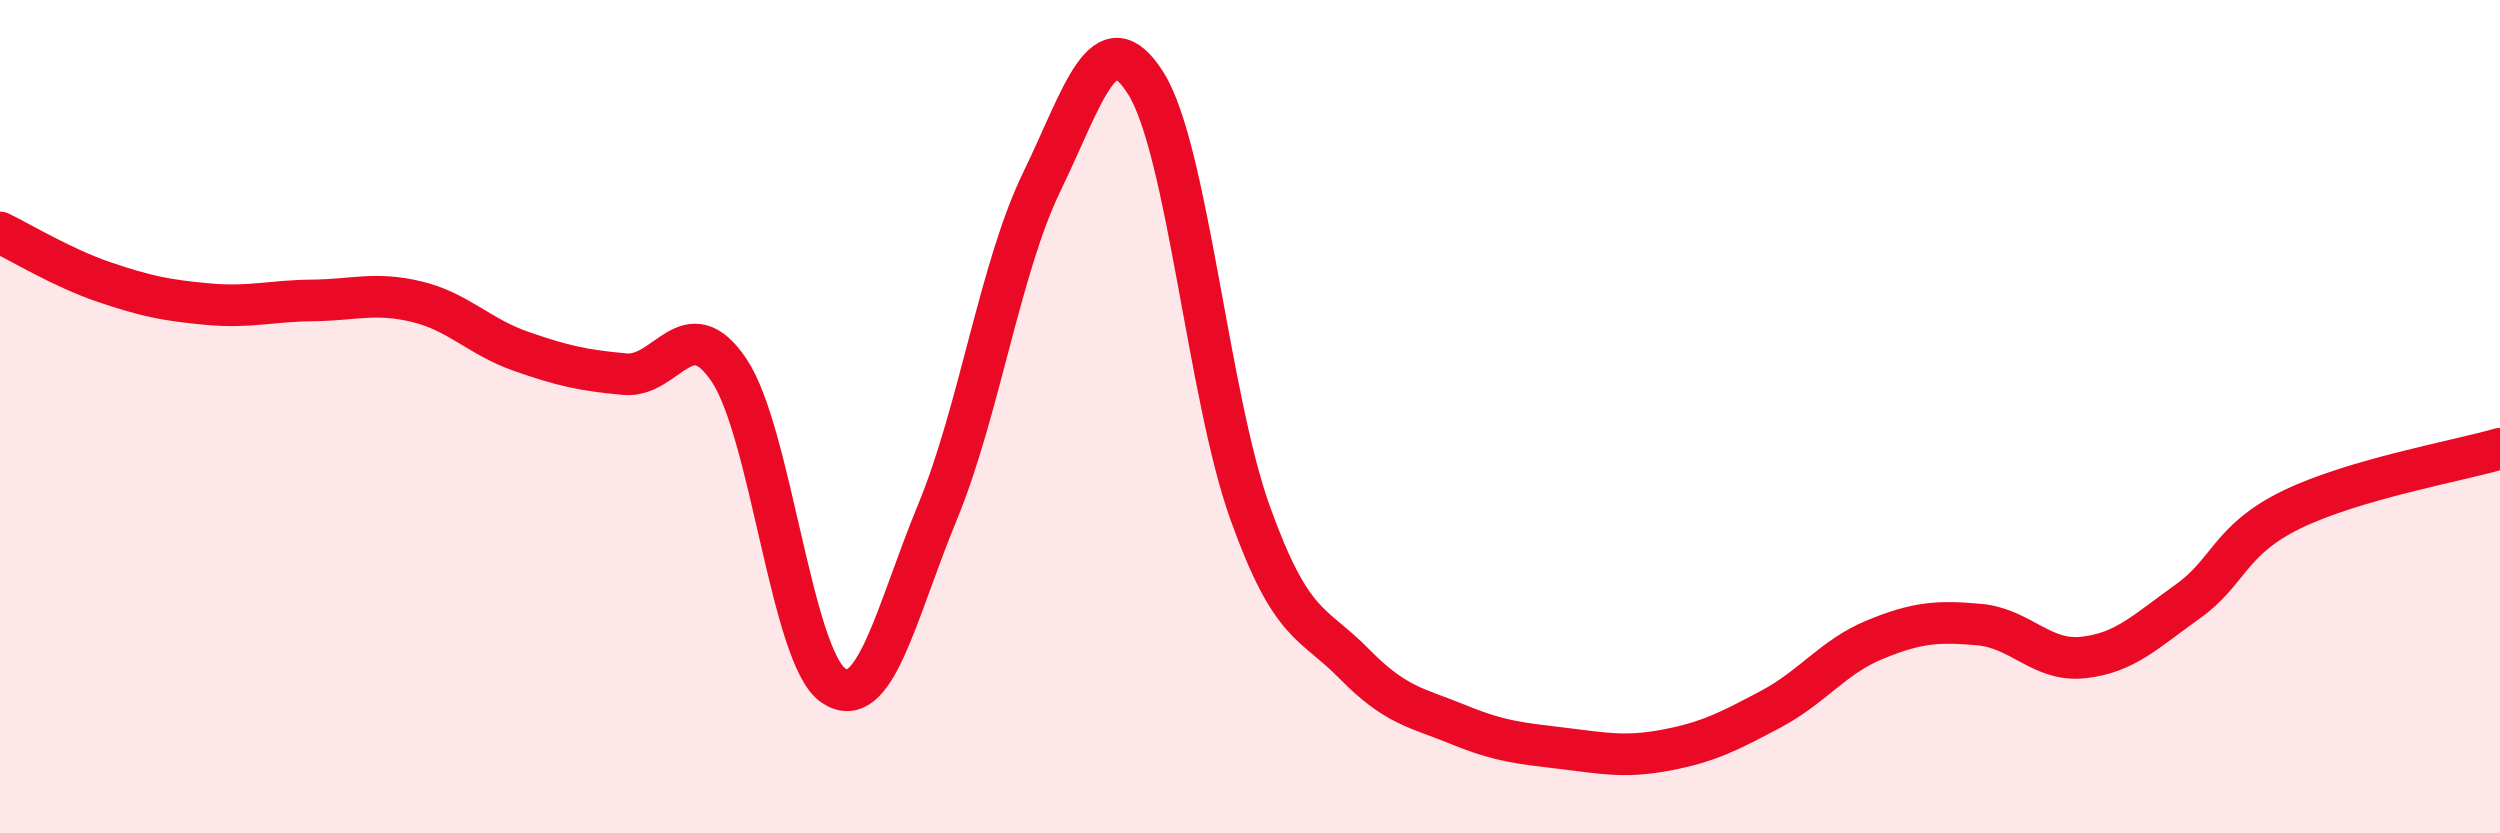 
    <svg width="60" height="20" viewBox="0 0 60 20" xmlns="http://www.w3.org/2000/svg">
      <path
        d="M 0,5.58 C 0.5,5.82 1.5,6.43 2.5,6.77 C 3.5,7.11 4,7.21 5,7.3 C 6,7.39 6.5,7.22 7.5,7.21 C 8.5,7.2 9,7 10,7.24 C 11,7.48 11.5,8.08 12.5,8.43 C 13.5,8.78 14,8.89 15,8.98 C 16,9.07 16.5,7.4 17.5,8.89 C 18.5,10.38 19,15.77 20,16.45 C 21,17.13 21.5,14.71 22.5,12.29 C 23.5,9.87 24,6.43 25,4.37 C 26,2.31 26.5,0.41 27.5,2 C 28.5,3.59 29,9.51 30,12.3 C 31,15.09 31.5,14.91 32.5,15.93 C 33.5,16.95 34,16.98 35,17.39 C 36,17.8 36.5,17.84 37.5,17.96 C 38.5,18.08 39,18.19 40,18 C 41,17.81 41.5,17.55 42.5,17.02 C 43.5,16.49 44,15.76 45,15.35 C 46,14.94 46.5,14.9 47.5,14.99 C 48.5,15.08 49,15.89 50,15.78 C 51,15.67 51.5,15.15 52.5,14.44 C 53.5,13.73 53.5,12.96 55,12.23 C 56.5,11.5 59,11.06 60,10.77L60 20L0 20Z"
        fill="#EB0A25"
        opacity="0.1"
        stroke-linecap="round"
        stroke-linejoin="round"
      />
      <path
        d="M 0,5.58 C 0.5,5.82 1.5,6.43 2.5,6.77 C 3.5,7.11 4,7.21 5,7.3 C 6,7.39 6.5,7.22 7.5,7.21 C 8.5,7.2 9,7 10,7.24 C 11,7.48 11.5,8.08 12.5,8.43 C 13.5,8.78 14,8.89 15,8.98 C 16,9.07 16.5,7.4 17.5,8.89 C 18.5,10.38 19,15.77 20,16.45 C 21,17.13 21.5,14.71 22.5,12.29 C 23.5,9.87 24,6.43 25,4.37 C 26,2.31 26.5,0.41 27.5,2 C 28.5,3.59 29,9.51 30,12.3 C 31,15.09 31.5,14.91 32.5,15.93 C 33.5,16.95 34,16.98 35,17.39 C 36,17.8 36.5,17.84 37.5,17.96 C 38.5,18.08 39,18.19 40,18 C 41,17.81 41.5,17.55 42.5,17.02 C 43.5,16.49 44,15.76 45,15.35 C 46,14.94 46.5,14.9 47.5,14.99 C 48.5,15.08 49,15.89 50,15.78 C 51,15.67 51.5,15.15 52.5,14.44 C 53.5,13.73 53.5,12.96 55,12.23 C 56.5,11.5 59,11.06 60,10.77"
        stroke="#EB0A25"
        stroke-width="1"
        fill="none"
        stroke-linecap="round"
        stroke-linejoin="round"
      />
    </svg>
  